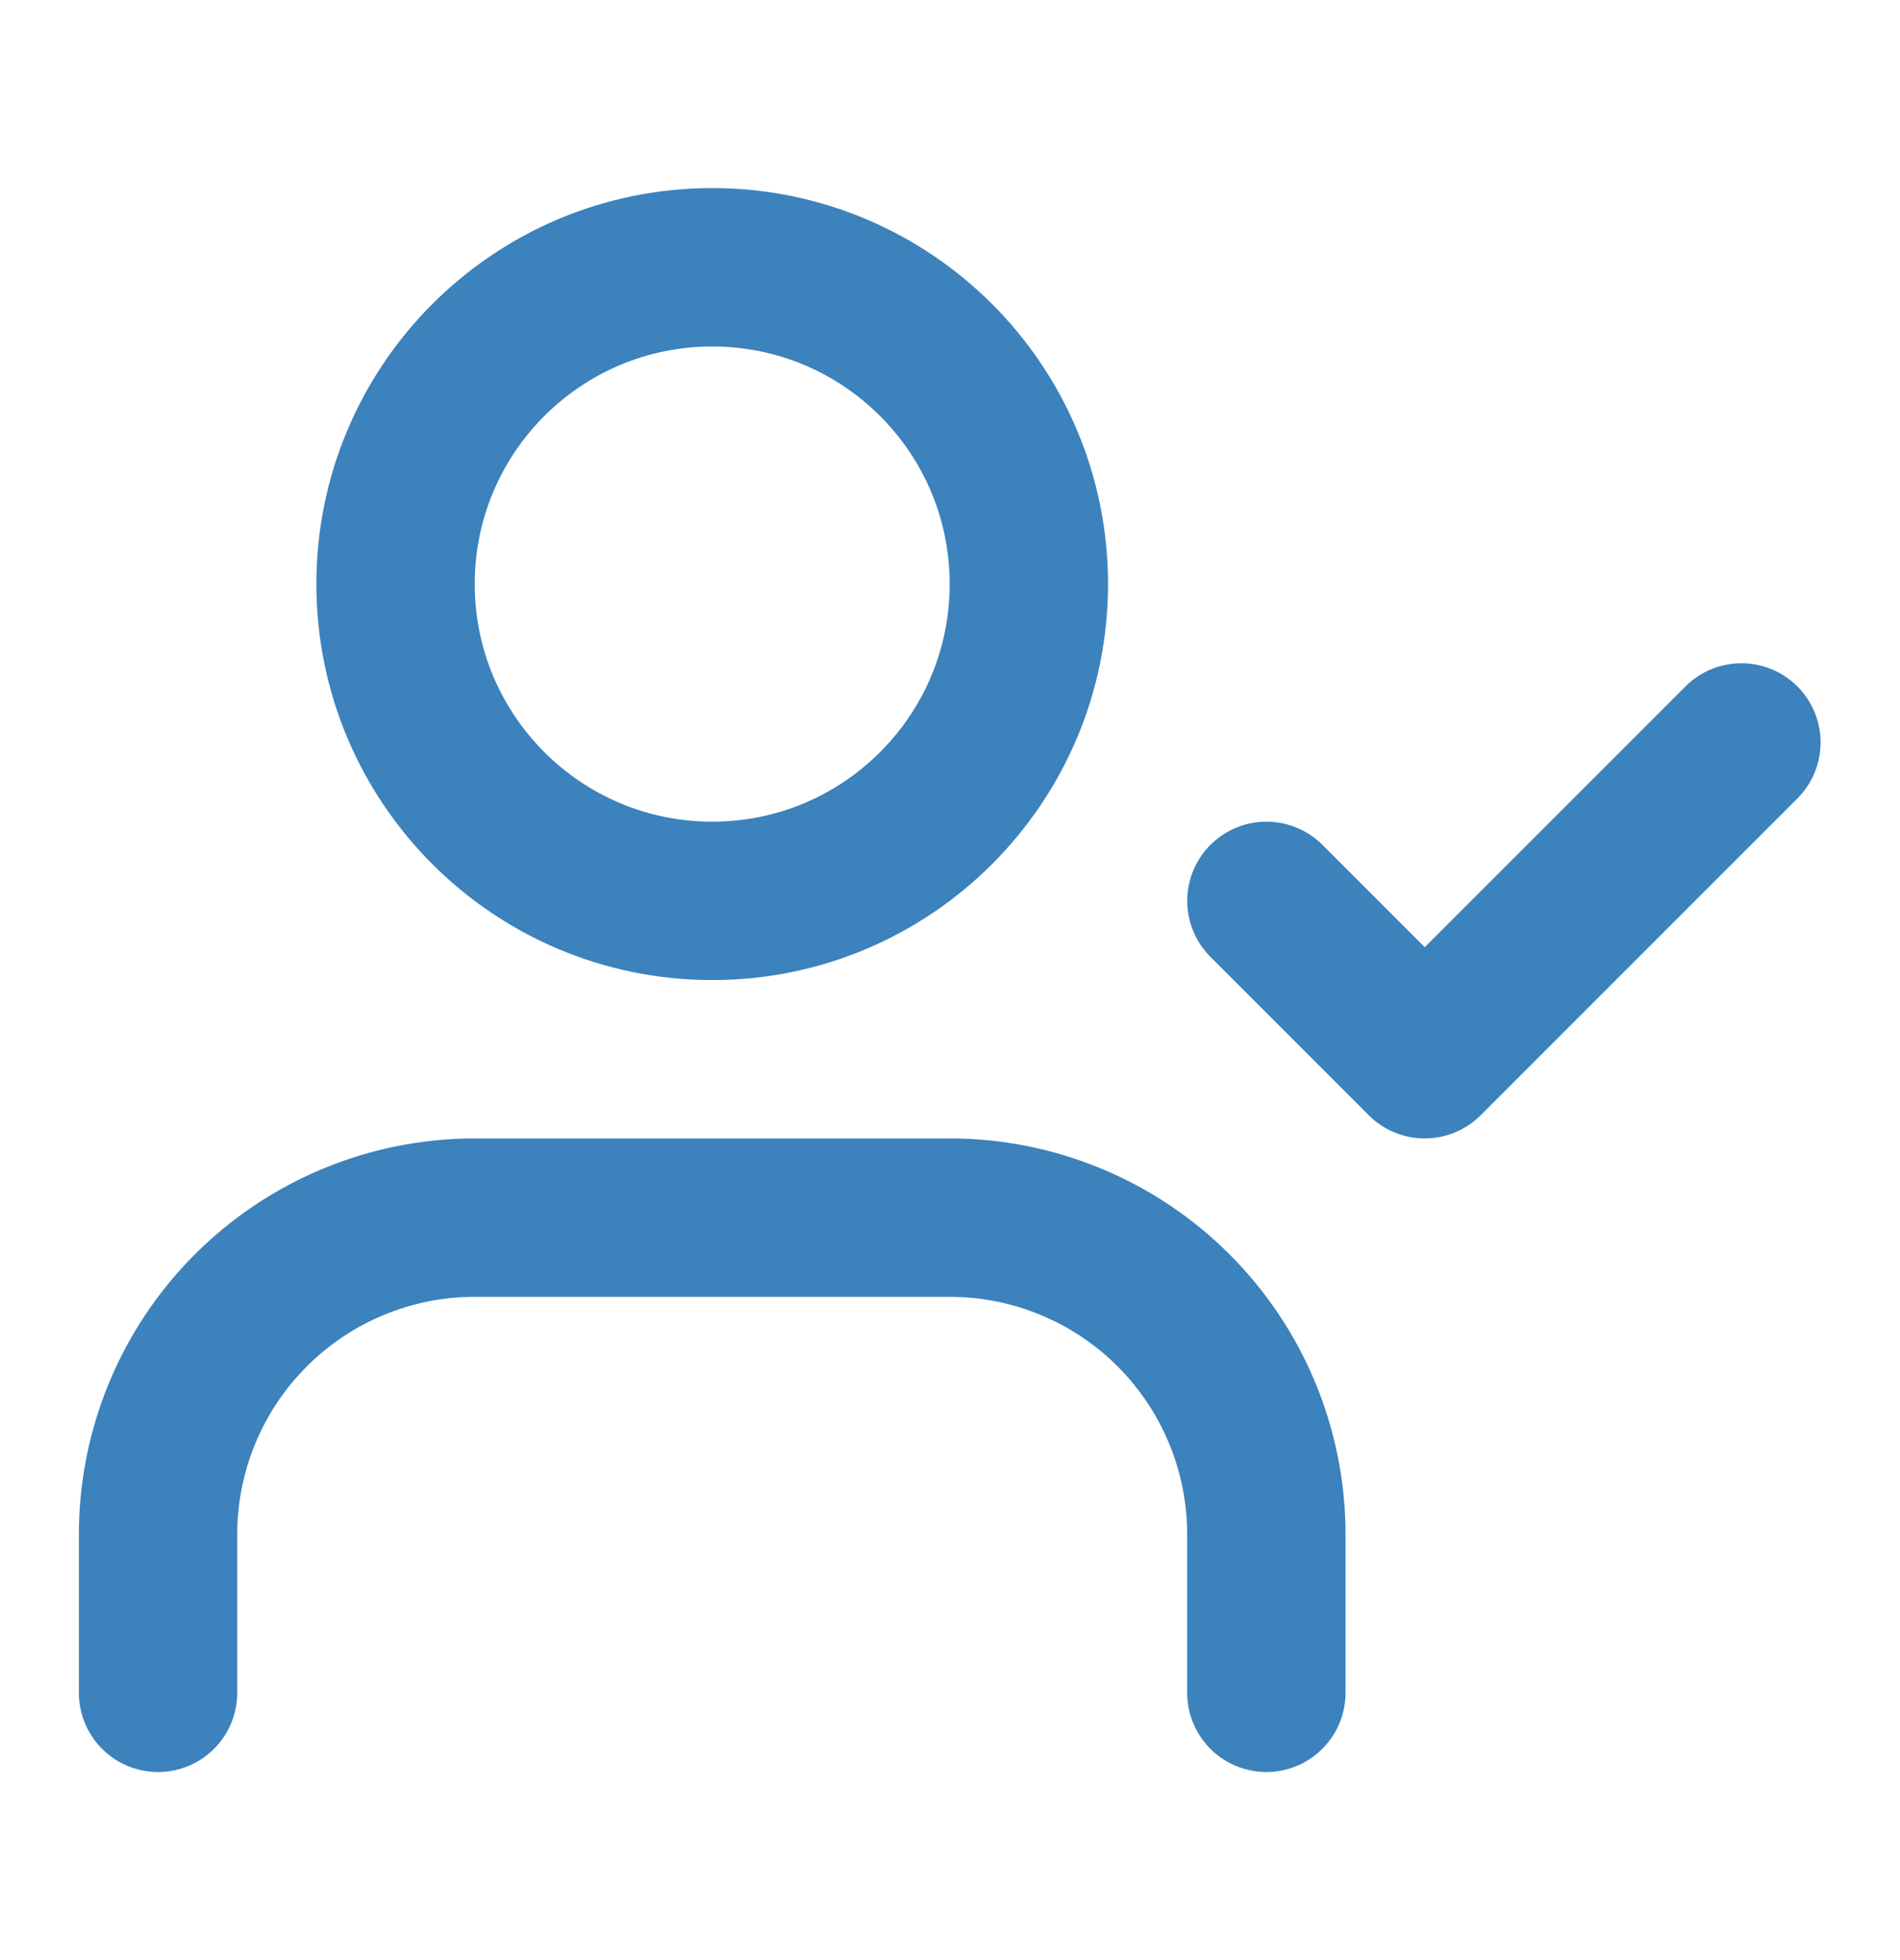 <svg width="32" height="33" viewBox="0 0 32 33" fill="none" xmlns="http://www.w3.org/2000/svg">
<path d="M21.328 28.5V25.833C21.328 24.419 20.766 23.062 19.766 22.062C18.766 21.062 17.409 20.5 15.995 20.5H7.995C6.58 20.5 5.224 21.062 4.224 22.062C3.224 23.062 2.662 24.419 2.662 25.833V28.5" stroke="#3C82BC" stroke-width="2.667" stroke-linecap="round" stroke-linejoin="round"/>
<path d="M11.995 15.167C14.941 15.167 17.328 12.779 17.328 9.833C17.328 6.888 14.941 4.5 11.995 4.5C9.049 4.5 6.662 6.888 6.662 9.833C6.662 12.779 9.049 15.167 11.995 15.167Z" stroke="#3C82BC" stroke-width="2.667" stroke-linecap="round" stroke-linejoin="round"/>
<path d="M21.329 15.167L23.995 17.833L29.329 12.5" stroke="#3C82BC" stroke-width="2.667" stroke-linecap="round" stroke-linejoin="round"/>
</svg>
